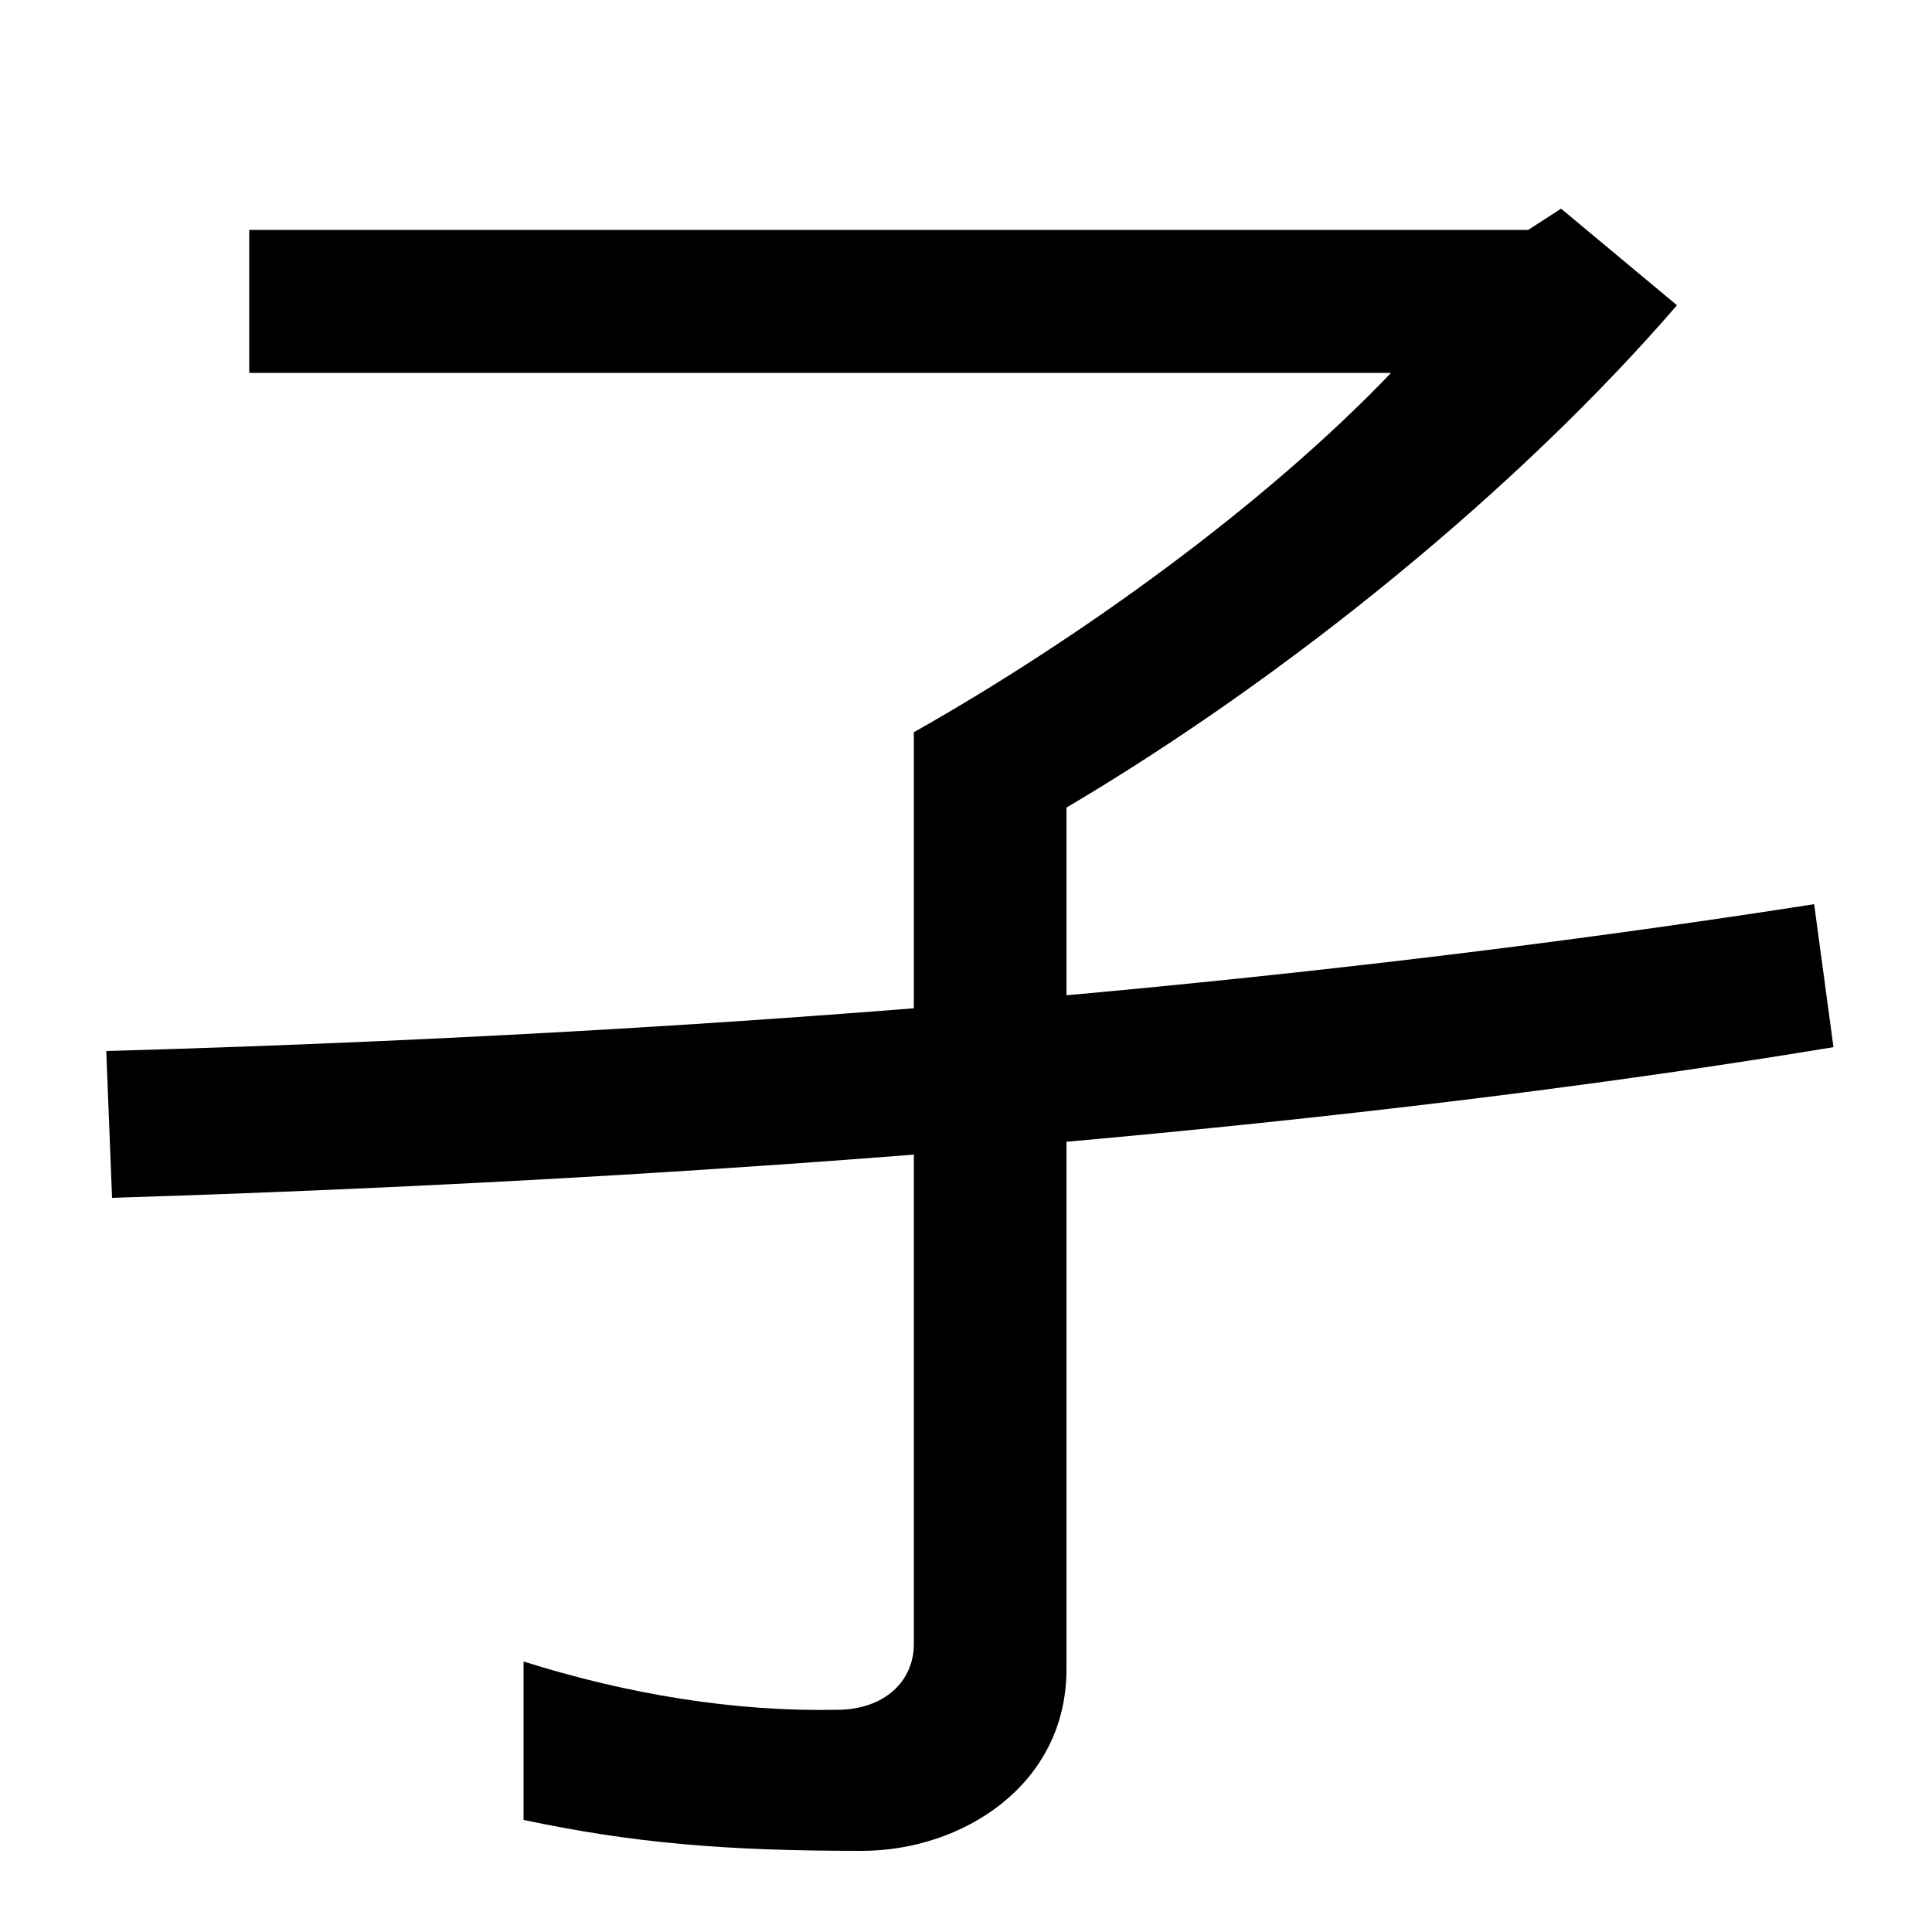 <svg xmlns="http://www.w3.org/2000/svg" width="1000" height="1000"><path d="M446 -78C498 -78 552 -44 552 16V462C667 530 786 627 868 722L808 772L791 761H129V687H720C654 618 558 549 473 501V29C473 10 458 -5 433 -5C380 -6 325 3 271 20V-62C328 -74 375 -78 446 -78ZM949 338 939 412C734 380 444 347 55 336L58 260C443 272 744 304 949 338Z" transform="translate(0, 880) scale(1,-1)" /></svg>